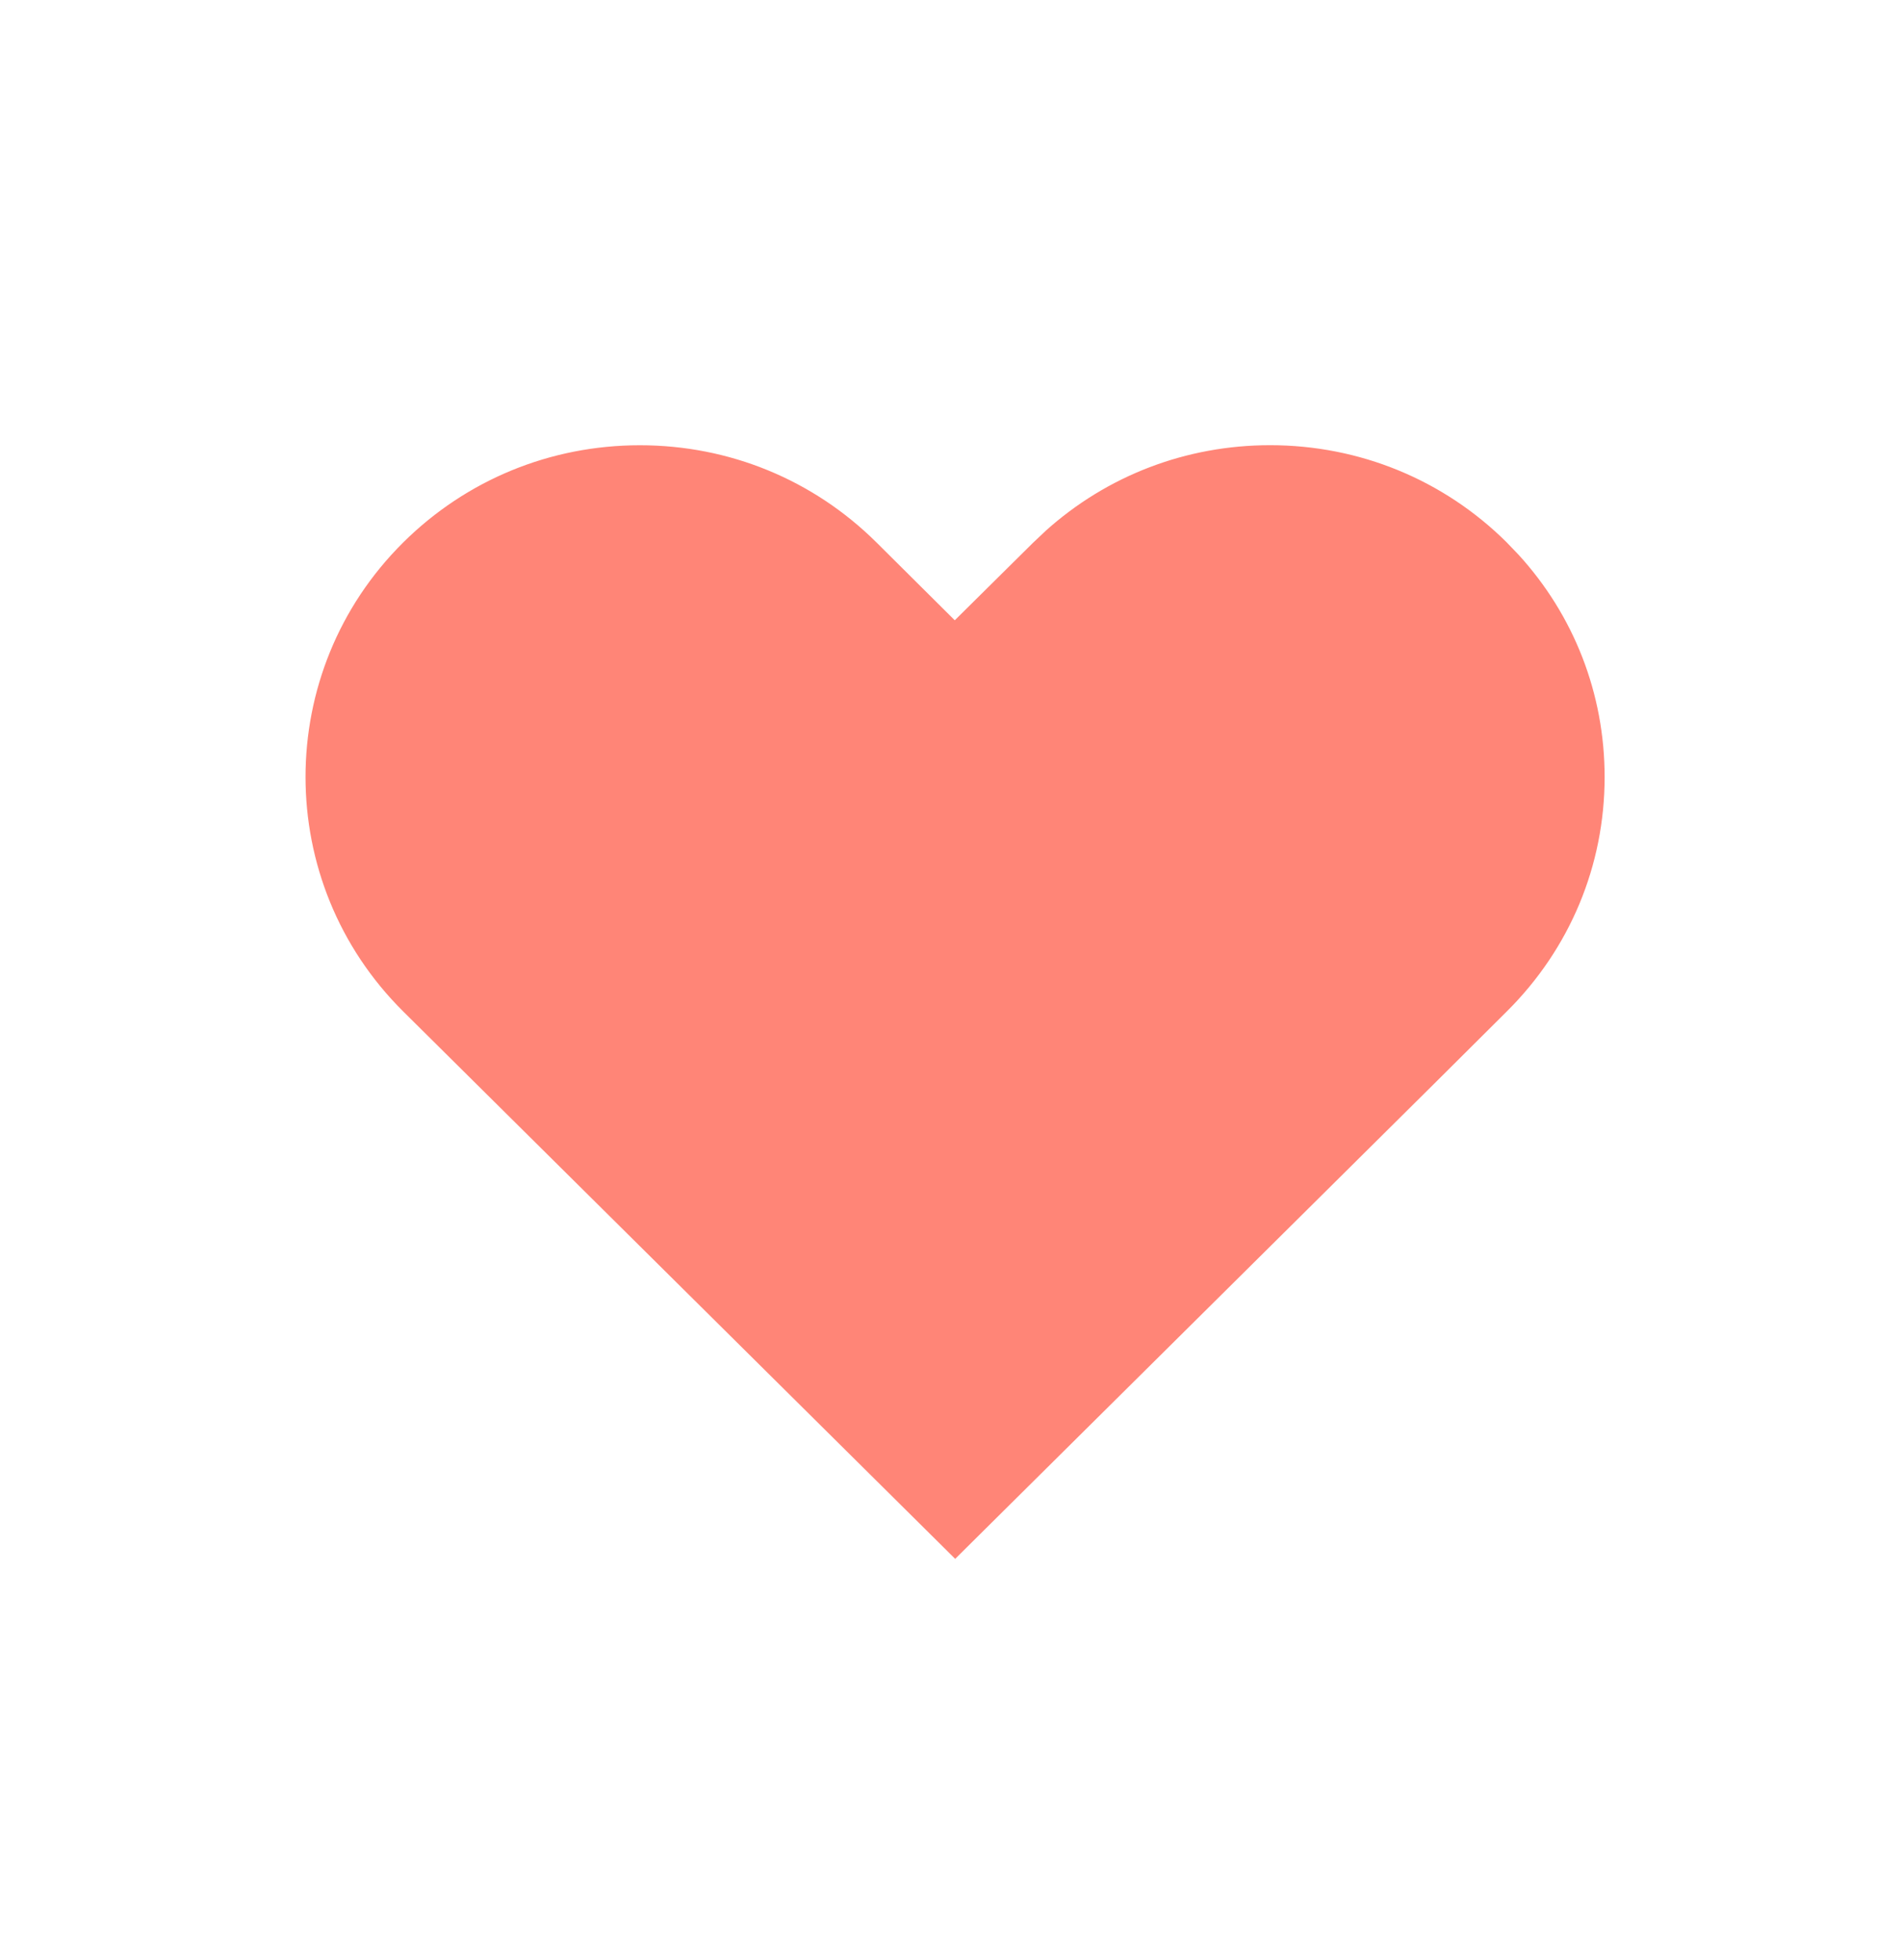 <svg width="33" height="34" viewBox="0 0 33 34" fill="none" xmlns="http://www.w3.org/2000/svg">
<g filter="url(#filter0_d_942_2992)">
<path d="M6.997 17.227C4.735 14.965 4.735 11.283 6.997 9.021C8.092 7.926 9.549 7.321 11.101 7.321C12.652 7.321 14.109 7.924 15.205 9.021L16.568 10.383L17.93 9.021C19.026 7.924 20.484 7.32 22.036 7.32C23.588 7.32 25.045 7.924 26.141 9.021C27.236 10.116 27.84 11.573 27.84 13.125C27.84 14.675 27.238 16.132 26.141 17.229L24.915 18.458L16.572 26.801L6.997 17.227Z" fill="#F24E1E"/>
<path d="M22.036 6.113C23.905 6.113 25.669 6.837 26.992 8.149L27.233 8.4C28.404 9.68 29.048 11.331 29.048 13.077C29.048 14.937 28.316 16.689 26.992 18.003L25.767 19.222L25.766 19.223L17.423 27.498L16.572 28.34L15.722 27.498L6.147 18.003C3.409 15.287 3.409 10.865 6.147 8.149C7.47 6.838 9.233 6.114 11.102 6.114C12.969 6.114 14.732 6.836 16.056 8.149L16.567 8.657L17.08 8.149L17.333 7.91C18.624 6.749 20.284 6.113 22.036 6.113Z" fill="#FF8577" stroke="white" stroke-width="2.415"/>
</g>
<defs>
<filter id="filter0_d_942_2992" x="1.276" y="3.698" width="30.59" height="28.356" filterUnits="userSpaceOnUse" color-interpolation-filters="sRGB">
<feFlood flood-opacity="0" result="BackgroundImageFix"/>
<feColorMatrix in="SourceAlpha" type="matrix" values="0 0 0 0 0 0 0 0 0 0 0 0 0 0 0 0 0 0 127 0" result="hardAlpha"/>
<feOffset dy="0.403"/>
<feGaussianBlur stdDeviation="0.805"/>
<feColorMatrix type="matrix" values="0 0 0 0 0 0 0 0 0 0 0 0 0 0 0 0 0 0 0.35 0"/>
<feBlend mode="normal" in2="BackgroundImageFix" result="effect1_dropShadow_942_2992"/>
<feBlend mode="normal" in="SourceGraphic" in2="effect1_dropShadow_942_2992" result="shape"/>
</filter>
</defs>
</svg>
